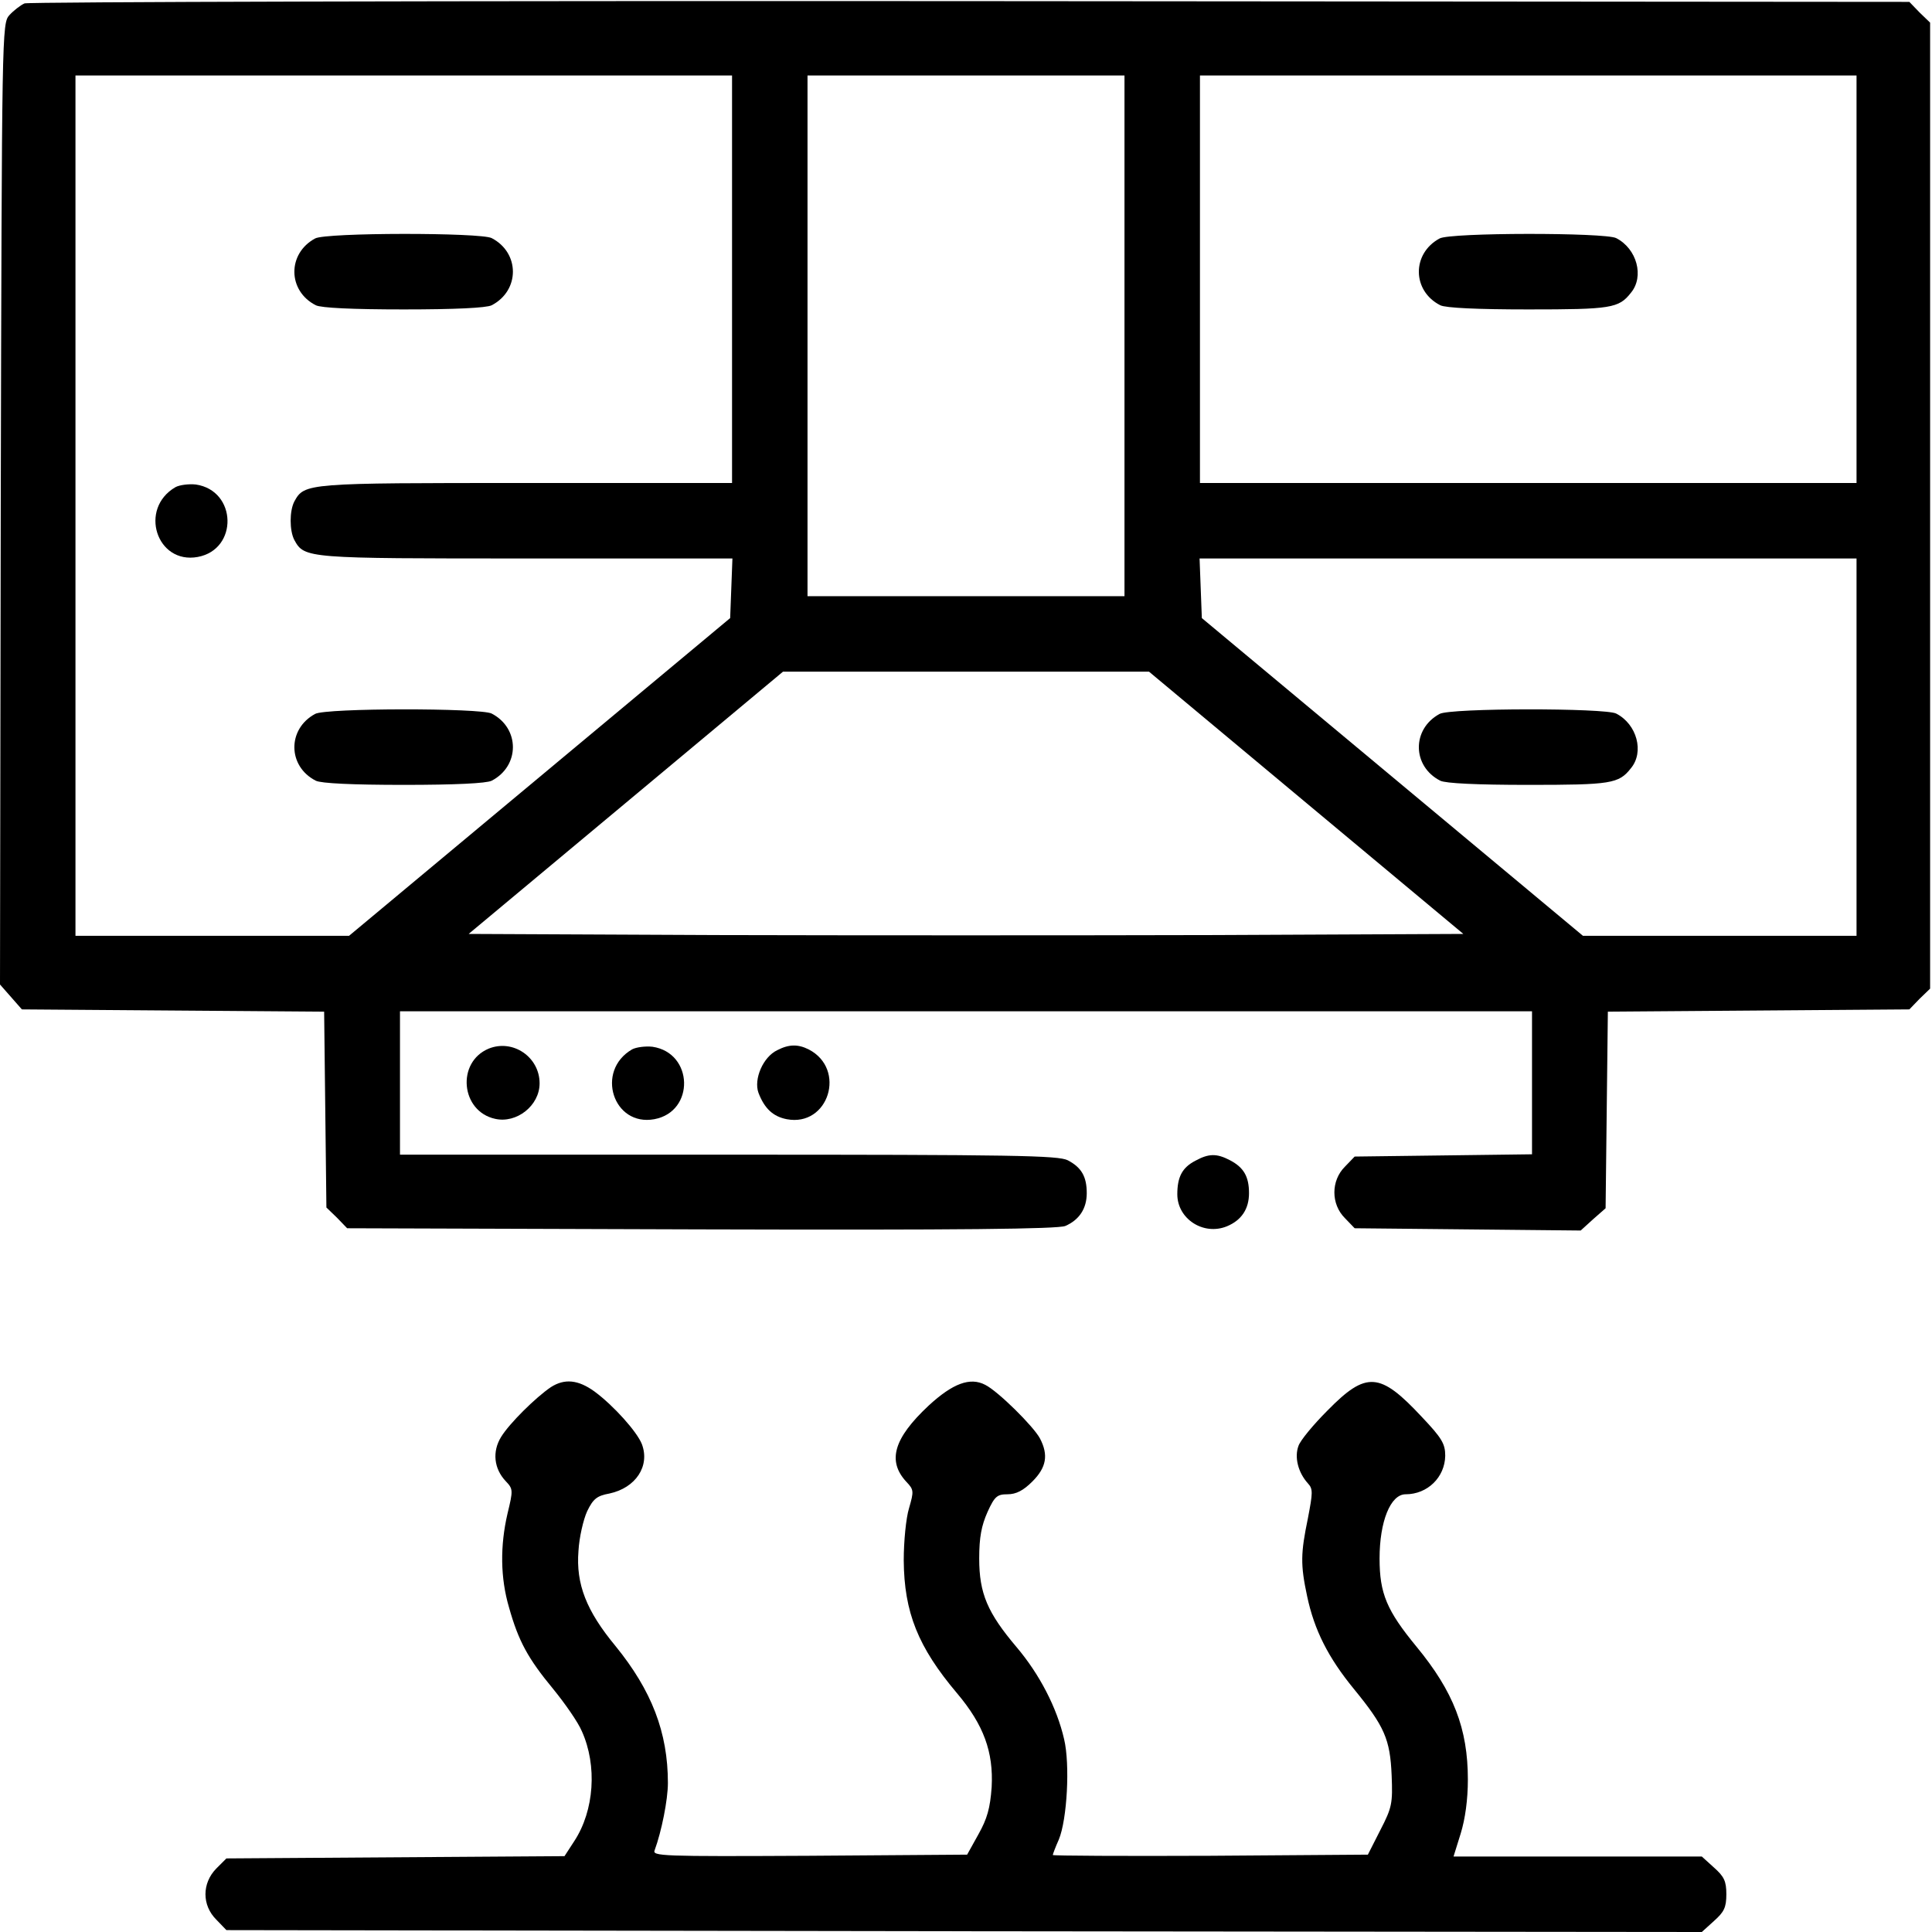 <?xml version="1.0" standalone="no"?>
<!DOCTYPE svg PUBLIC "-//W3C//DTD SVG 20010904//EN"
 "http://www.w3.org/TR/2001/REC-SVG-20010904/DTD/svg10.dtd">
<svg version="1.0" xmlns="http://www.w3.org/2000/svg"
 width="512pt" height="512pt" viewBox="0 0 512 512"
 preserveAspectRatio="xMidYMid meet">

<g transform="translate(0,512) scale(0.1,-0.1)"
fill="#000000" stroke="none">
<path d="M65 5111 c-11 -5 -29 -19 -40 -31 -20 -22 -20 -38 -23 -1296 l-2
-1273 29 -33 29 -33 401 -3 400 -3 3 -259 3 -260 28 -27 27 -28 938 -3 c691
-2 944 1 965 9 37 16 57 46 57 87 0 44 -14 68 -50 87 -25 13 -143 15 -900 15
l-870 0 0 190 0 190 1500 0 1500 0 0 -189 0 -190 -235 -3 -235 -3 -26 -27
c-37 -37 -37 -99 0 -136 l26 -27 300 -3 299 -3 33 30 33 29 3 261 3 260 399 3
400 3 27 28 28 27 0 1280 0 1280 -28 27 -27 28 -2488 2 c-1368 1 -2496 -2
-2507 -6z m1875 -731 l0 -540 -545 0 c-584 0 -588 0 -615 -49 -13 -25 -13 -77
0 -102 27 -49 31 -49 615 -49 l546 0 -3 -79 -3 -79 -505 -421 -505 -421 -362
0 -363 0 0 1140 0 1140 870 0 870 0 0 -540z m1040 -150 l0 -690 -420 0 -420 0
0 690 0 690 420 0 420 0 0 -690z m1940 150 l0 -540 -870 0 -870 0 0 540 0 540
870 0 870 0 0 -540z m0 -1240 l0 -500 -362 0 -363 0 -505 421 -505 421 -3 79
-3 79 871 0 870 0 0 -500z m-1458 -148 l416 -347 -659 -3 c-362 -1 -956 -1
-1318 0 l-659 3 416 347 417 348 485 0 485 0 417 -348z"/>
<path d="M835 4488 c-74 -40 -73 -139 2 -177 14 -7 97 -11 233 -11 136 0 219
4 233 11 75 39 75 139 0 178 -29 15 -440 15 -468 -1z"/>
<path d="M465 3829 c-98 -57 -50 -205 59 -185 108 20 104 176 -5 192 -18 2
-43 -1 -54 -7z"/>
<path d="M835 3228 c-74 -40 -73 -139 2 -177 14 -7 97 -11 233 -11 136 0 219
4 233 11 75 39 75 139 0 178 -29 15 -440 15 -468 -1z"/>
<path d="M3815 4488 c-74 -40 -73 -139 2 -177 14 -7 97 -11 233 -11 219 0 240
3 272 44 36 43 16 117 -39 145 -29 15 -440 15 -468 -1z"/>
<path d="M3815 3228 c-74 -40 -73 -139 2 -177 14 -7 97 -11 233 -11 219 0 240
3 272 44 36 43 16 117 -39 145 -29 15 -440 15 -468 -1z"/>
<path d="M1295 2341 c-86 -36 -74 -166 17 -186 57 -13 118 35 118 94 0 70 -71
118 -135 92z"/>
<path d="M1675 2339 c-98 -57 -50 -205 59 -185 108 20 104 176 -5 192 -18 2
-43 -1 -54 -7z"/>
<path d="M2060 2337 c-38 -18 -63 -77 -50 -113 16 -42 39 -63 75 -70 111 -21
159 133 58 185 -28 14 -52 14 -83 -2z"/>
<path d="M3168 2044 c-35 -18 -48 -43 -48 -89 0 -65 69 -110 131 -85 39 16 59
46 59 88 0 44 -14 68 -50 87 -36 19 -57 18 -92 -1z"/>
<path d="M1460 1444 c-40 -27 -110 -96 -132 -132 -24 -39 -19 -84 12 -117 20
-21 20 -24 5 -86 -20 -86 -19 -171 4 -249 25 -89 50 -135 117 -216 31 -38 66
-88 76 -112 41 -91 33 -210 -20 -291 l-26 -40 -448 -3 -448 -3 -27 -27 c-38
-39 -38 -97 0 -135 l27 -28 1955 -3 1955 -2 32 29 c27 24 33 36 33 71 0 35 -6
47 -33 71 l-32 29 -329 0 -329 0 19 61 c12 39 19 90 19 143 0 135 -38 233
-136 352 -79 96 -98 141 -98 234 0 98 29 170 69 170 58 0 104 45 105 102 0 32
-9 47 -62 103 -111 119 -147 122 -250 17 -37 -37 -72 -79 -77 -94 -11 -30 -1
-70 25 -99 14 -15 13 -25 0 -93 -19 -92 -20 -122 -2 -206 19 -90 56 -163 124
-246 81 -99 96 -133 100 -229 3 -74 1 -85 -30 -145 l-33 -65 -417 -3 c-230 -1
-418 0 -418 2 0 2 7 21 16 41 22 53 30 199 14 266 -19 83 -65 172 -126 244
-77 91 -99 142 -99 235 0 56 6 87 22 123 19 42 26 47 53 47 23 0 42 10 66 34
37 37 43 70 20 114 -17 32 -111 125 -145 142 -40 21 -86 4 -150 -55 -93 -87
-110 -147 -59 -202 20 -21 20 -25 7 -70 -8 -26 -14 -88 -14 -138 1 -138 38
-230 141 -352 71 -84 97 -156 92 -249 -4 -56 -12 -84 -35 -125 l-30 -54 -418
-3 c-395 -2 -417 -1 -410 15 18 49 35 133 35 178 0 134 -43 245 -139 363 -77
93 -105 164 -98 252 2 36 13 83 23 105 16 33 26 41 59 47 70 15 108 73 86 131
-13 33 -75 102 -125 139 -44 32 -80 35 -116 12z"/>
</g>
</svg>
